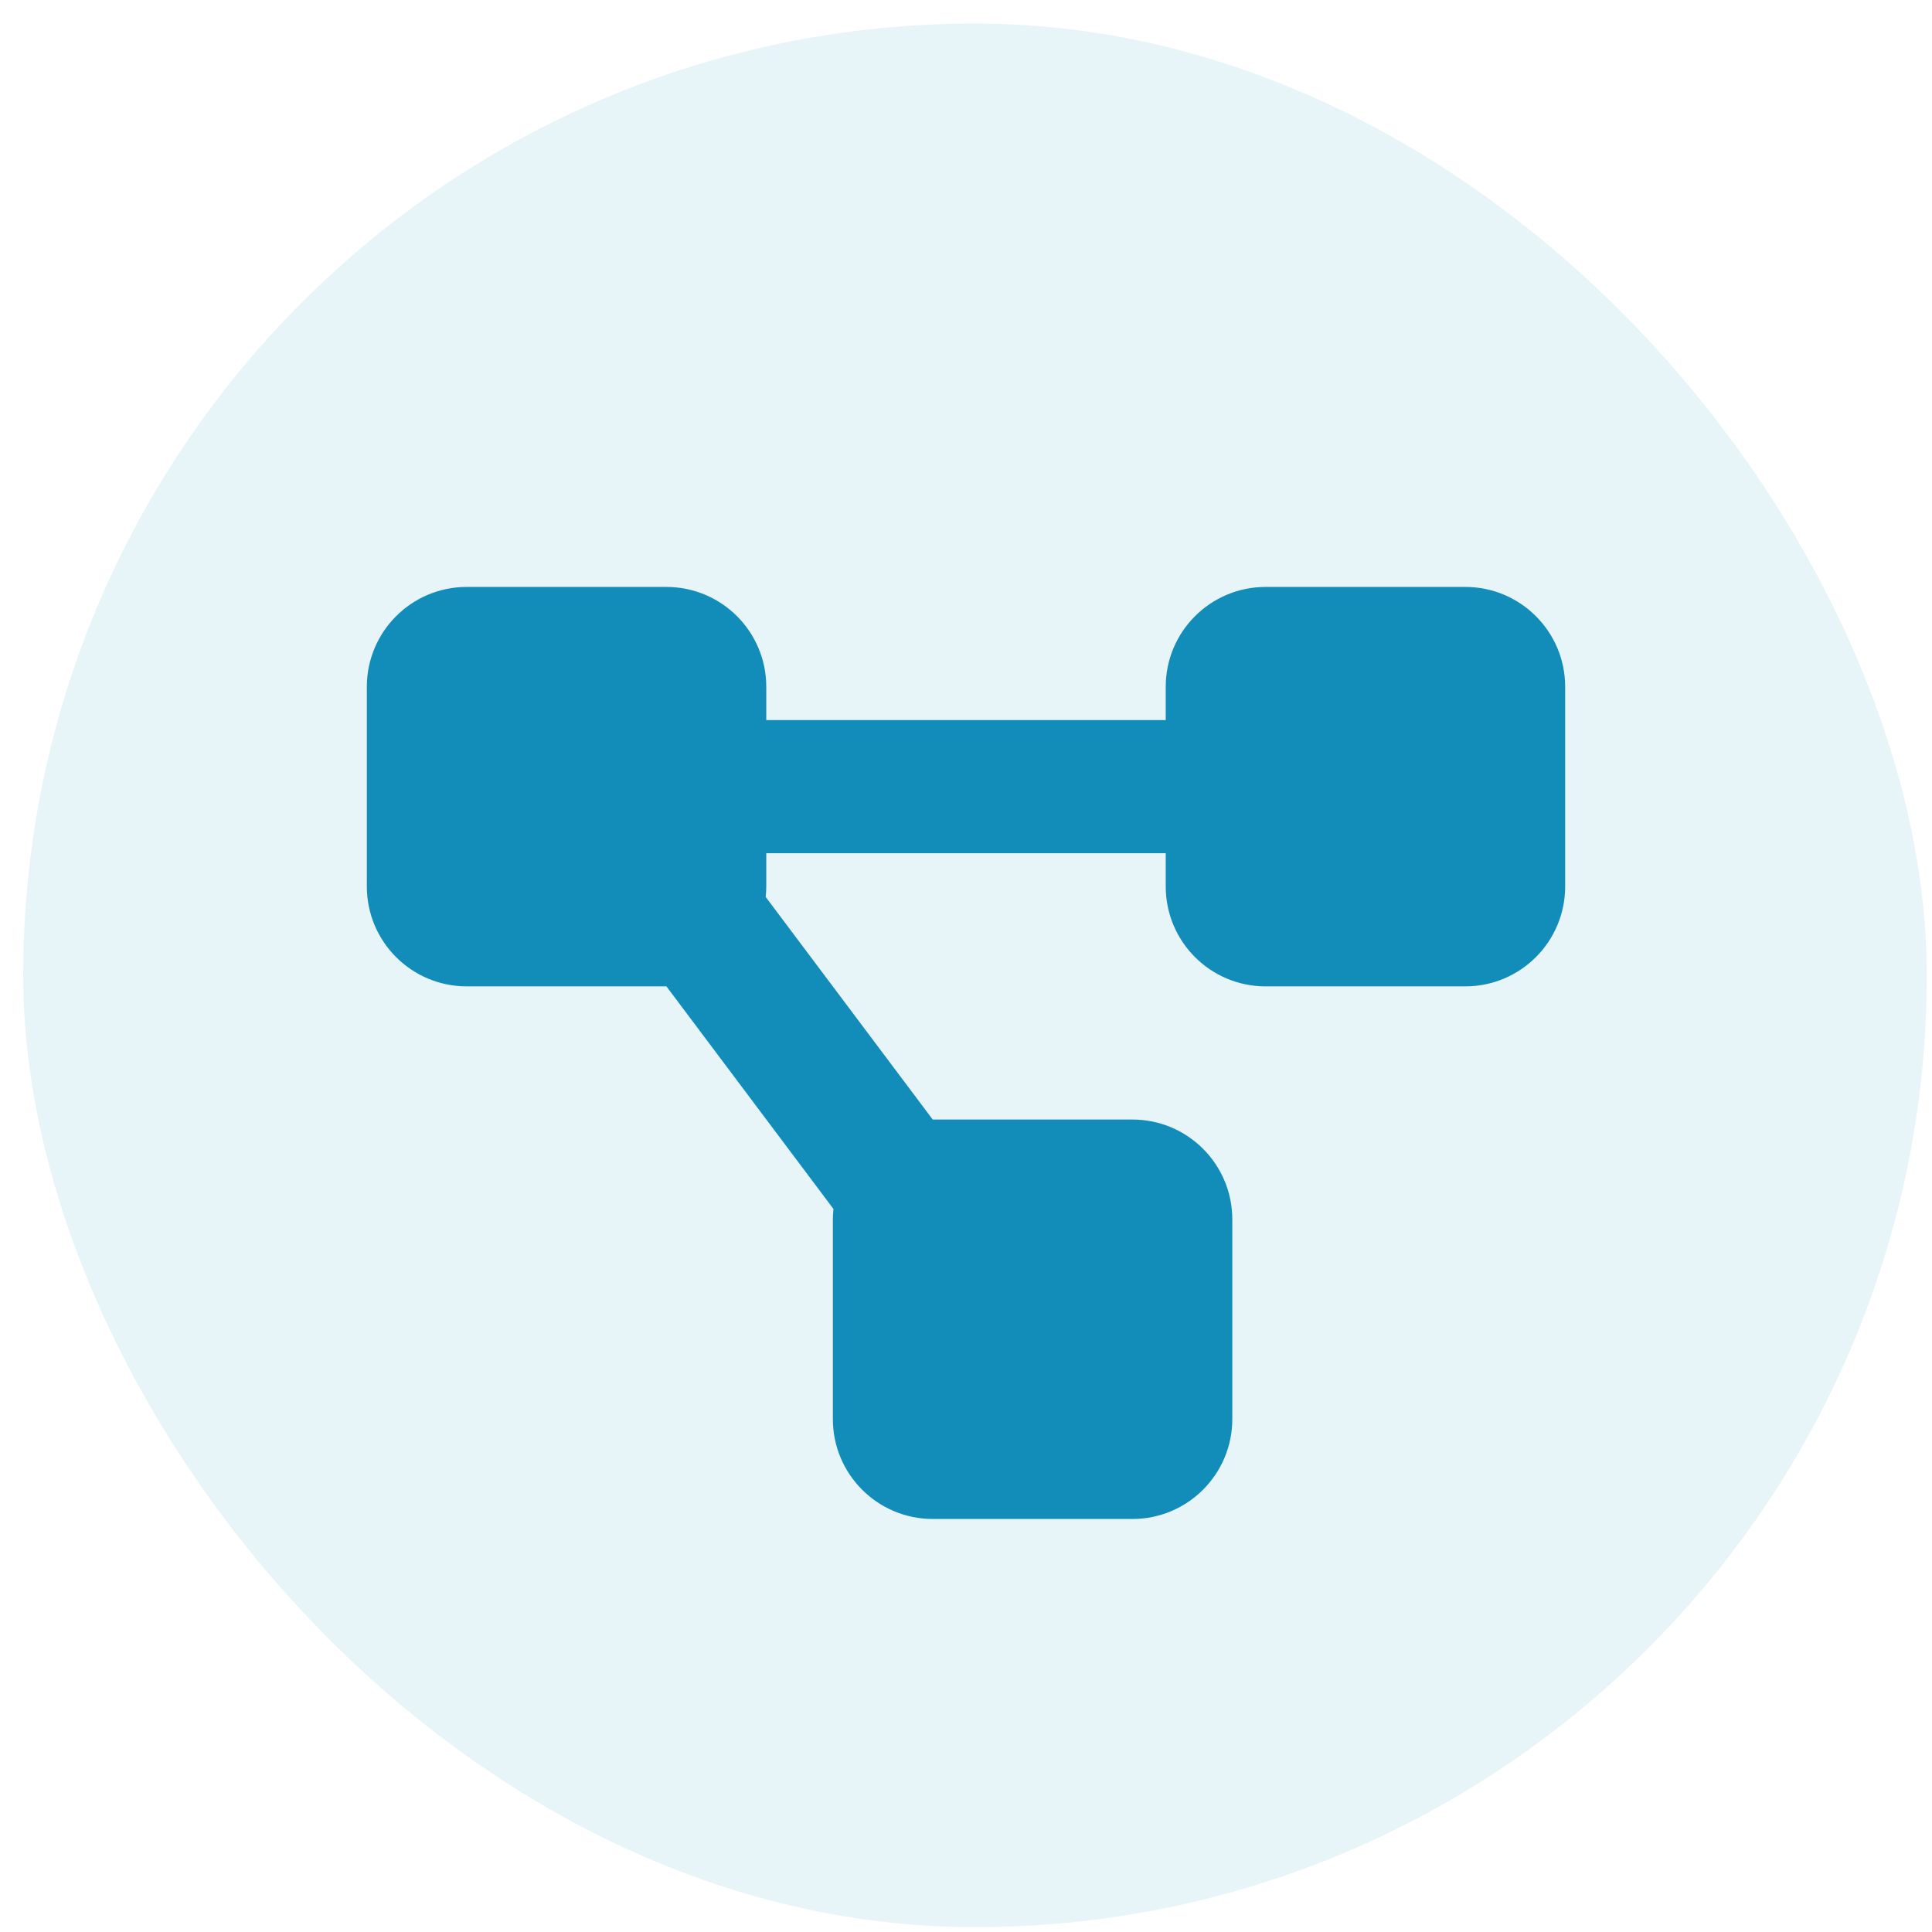 <svg width="79" height="79" viewBox="0 0 79 79" fill="none" xmlns="http://www.w3.org/2000/svg">
<rect x="0.949" y="0.963" width="77.838" height="77.838" rx="38.919" fill="#128DBA" fill-opacity="0.1"/>
<path d="M15 28.083C15 25.829 16.829 24 19.083 24H27.25C29.504 24 31.333 25.829 31.333 28.083V29.444H47.667V28.083C47.667 25.829 49.496 24 51.75 24H59.917C62.171 24 64 25.829 64 28.083V36.25C64 38.504 62.171 40.333 59.917 40.333H51.75C49.496 40.333 47.667 38.504 47.667 36.25V34.889H31.333V36.25C31.333 36.395 31.325 36.539 31.308 36.675L38.139 45.778H46.306C48.56 45.778 50.389 47.607 50.389 49.861V58.028C50.389 60.282 48.56 62.111 46.306 62.111H38.139C35.885 62.111 34.056 60.282 34.056 58.028V49.861C34.056 49.717 34.064 49.572 34.081 49.436L27.25 40.333H19.083C16.829 40.333 15 38.504 15 36.25V28.083Z" fill="#128DBA"/>
</svg>
